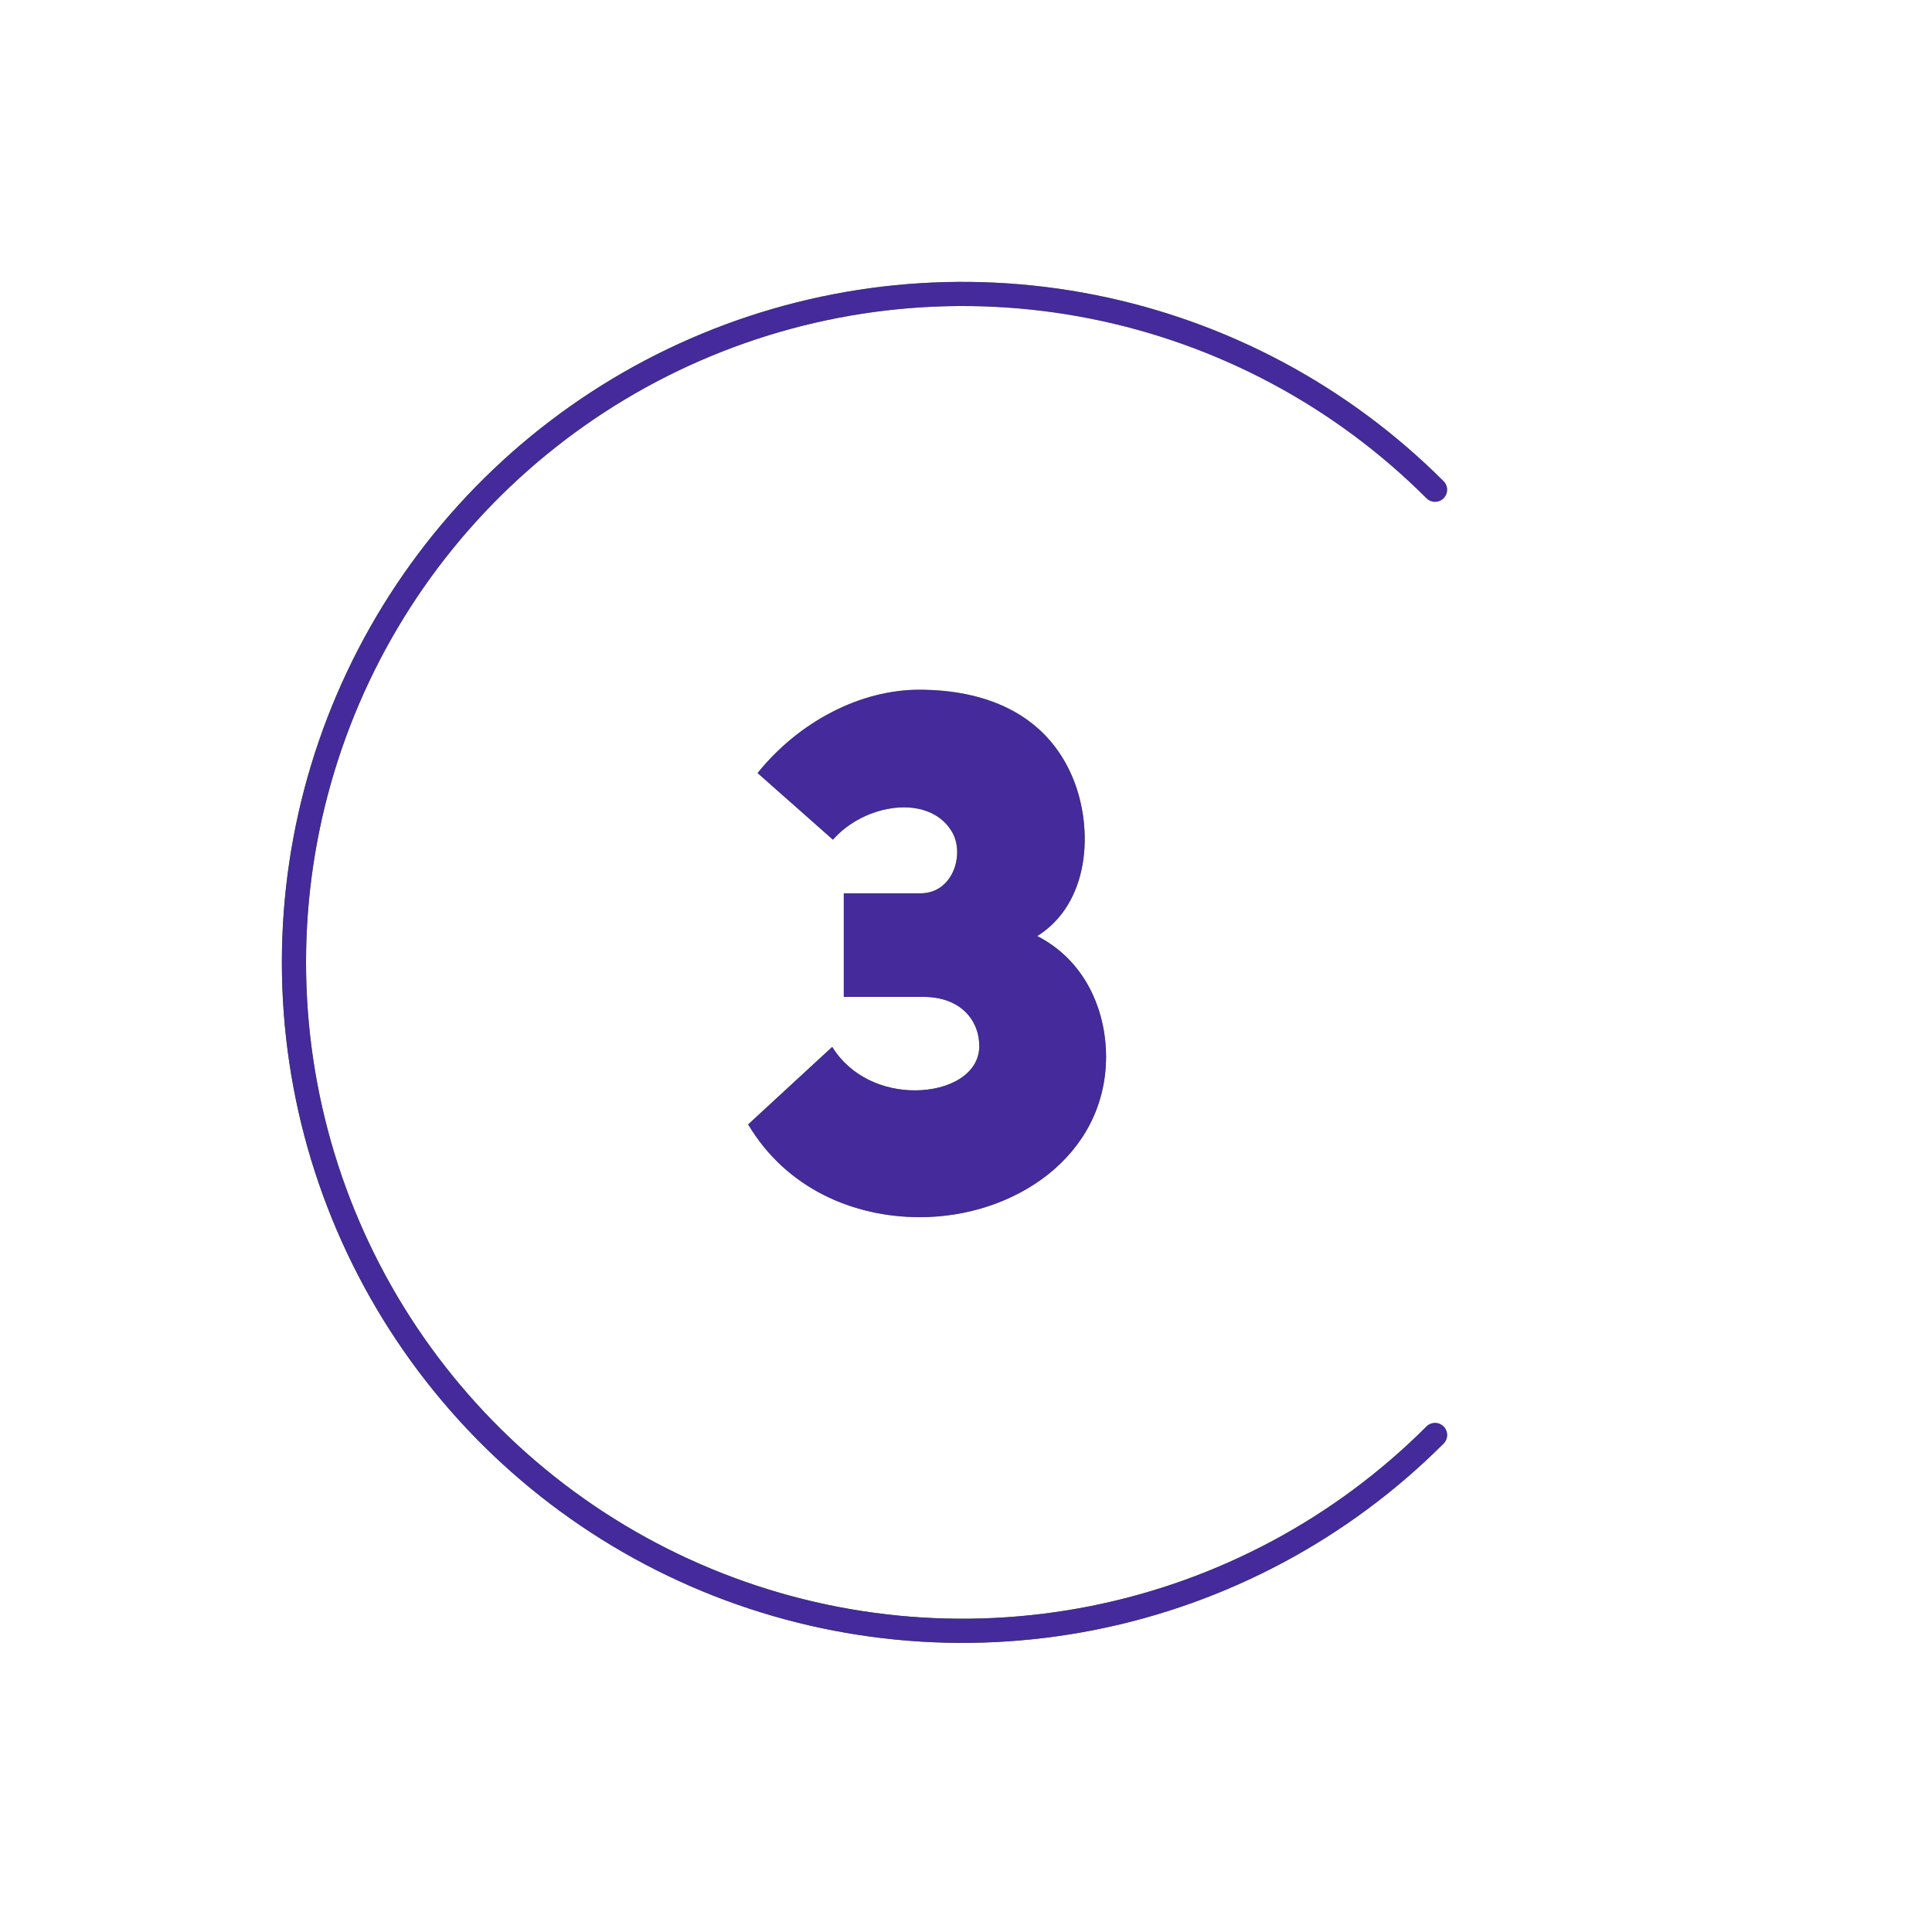 <?xml version="1.0" encoding="UTF-8"?> <svg xmlns="http://www.w3.org/2000/svg" width="160" height="160" viewBox="0 0 160 160" fill="none"><path d="M61.96 93.12L68.92 86.7C70.48 89.22 73.24 90.3 75.76 90.3C78.64 90.3 81.1 88.92 81.1 86.64C81.1 84.48 79.54 82.56 76.48 82.56H69.88V73.98H76.24C79 73.98 79.96 70.56 78.76 68.76C76.84 65.76 71.62 66.54 68.98 69.54L62.74 64.02C66.22 59.7 71.32 57.12 76.12 57.12C81.34 57.12 86.62 58.92 88.9 64.56C90.58 68.76 90.22 74.82 85.9 77.52C90.22 79.74 91.6 84.18 91.6 87.48C91.6 95.76 83.98 100.8 76.18 100.8C70.72 100.8 65.14 98.46 61.96 93.12Z" fill="url(#paint0_radial_234_204)"></path><path d="M61.96 93.12L68.92 86.7C70.48 89.22 73.24 90.3 75.76 90.3C78.64 90.3 81.1 88.92 81.1 86.64C81.1 84.48 79.54 82.56 76.48 82.56H69.88V73.98H76.24C79 73.98 79.96 70.56 78.76 68.76C76.84 65.76 71.62 66.54 68.98 69.54L62.74 64.02C66.22 59.7 71.32 57.12 76.12 57.12C81.34 57.12 86.62 58.92 88.9 64.56C90.58 68.76 90.22 74.82 85.9 77.52C90.22 79.74 91.6 84.18 91.6 87.48C91.6 95.76 83.98 100.8 76.18 100.8C70.72 100.8 65.14 98.46 61.96 93.12Z" fill="#442A9B"></path><path d="M118.843 118.843C111.102 126.585 101.238 131.857 90.5 133.993C79.762 136.129 68.631 135.033 58.516 130.843C48.401 126.653 39.756 119.558 33.673 110.455C27.59 101.351 24.344 90.649 24.344 79.7C24.344 68.752 27.59 58.049 33.673 48.946C39.756 39.843 48.401 32.747 58.516 28.558C68.631 24.368 79.762 23.271 90.5 25.407C101.238 27.543 111.102 32.816 118.843 40.557" stroke="url(#paint1_radial_234_204)" stroke-width="2" stroke-linecap="round"></path><path d="M118.843 118.843C111.102 126.585 101.238 131.857 90.5 133.993C79.762 136.129 68.631 135.033 58.516 130.843C48.401 126.653 39.756 119.558 33.673 110.455C27.59 101.351 24.344 90.649 24.344 79.7C24.344 68.752 27.59 58.049 33.673 48.946C39.756 39.843 48.401 32.747 58.516 28.558C68.631 24.368 79.762 23.271 90.5 25.407C101.238 27.543 111.102 32.816 118.843 40.557" stroke="#442A9B" stroke-width="2" stroke-linecap="round"></path><defs><radialGradient id="paint0_radial_234_204" cx="0" cy="0" r="1" gradientUnits="userSpaceOnUse" gradientTransform="translate(77.457 52.2) rotate(90) scale(81.656 27.972)"><stop stop-color="#96C13F"></stop><stop offset="1" stop-color="#317000"></stop></radialGradient><radialGradient id="paint1_radial_234_204" cx="0" cy="0" r="1" gradientUnits="userSpaceOnUse" gradientTransform="translate(119.448 39.747) rotate(135) scale(141.596 95.539)"><stop stop-color="#96C13F"></stop><stop offset="1" stop-color="#317000"></stop></radialGradient></defs></svg> 